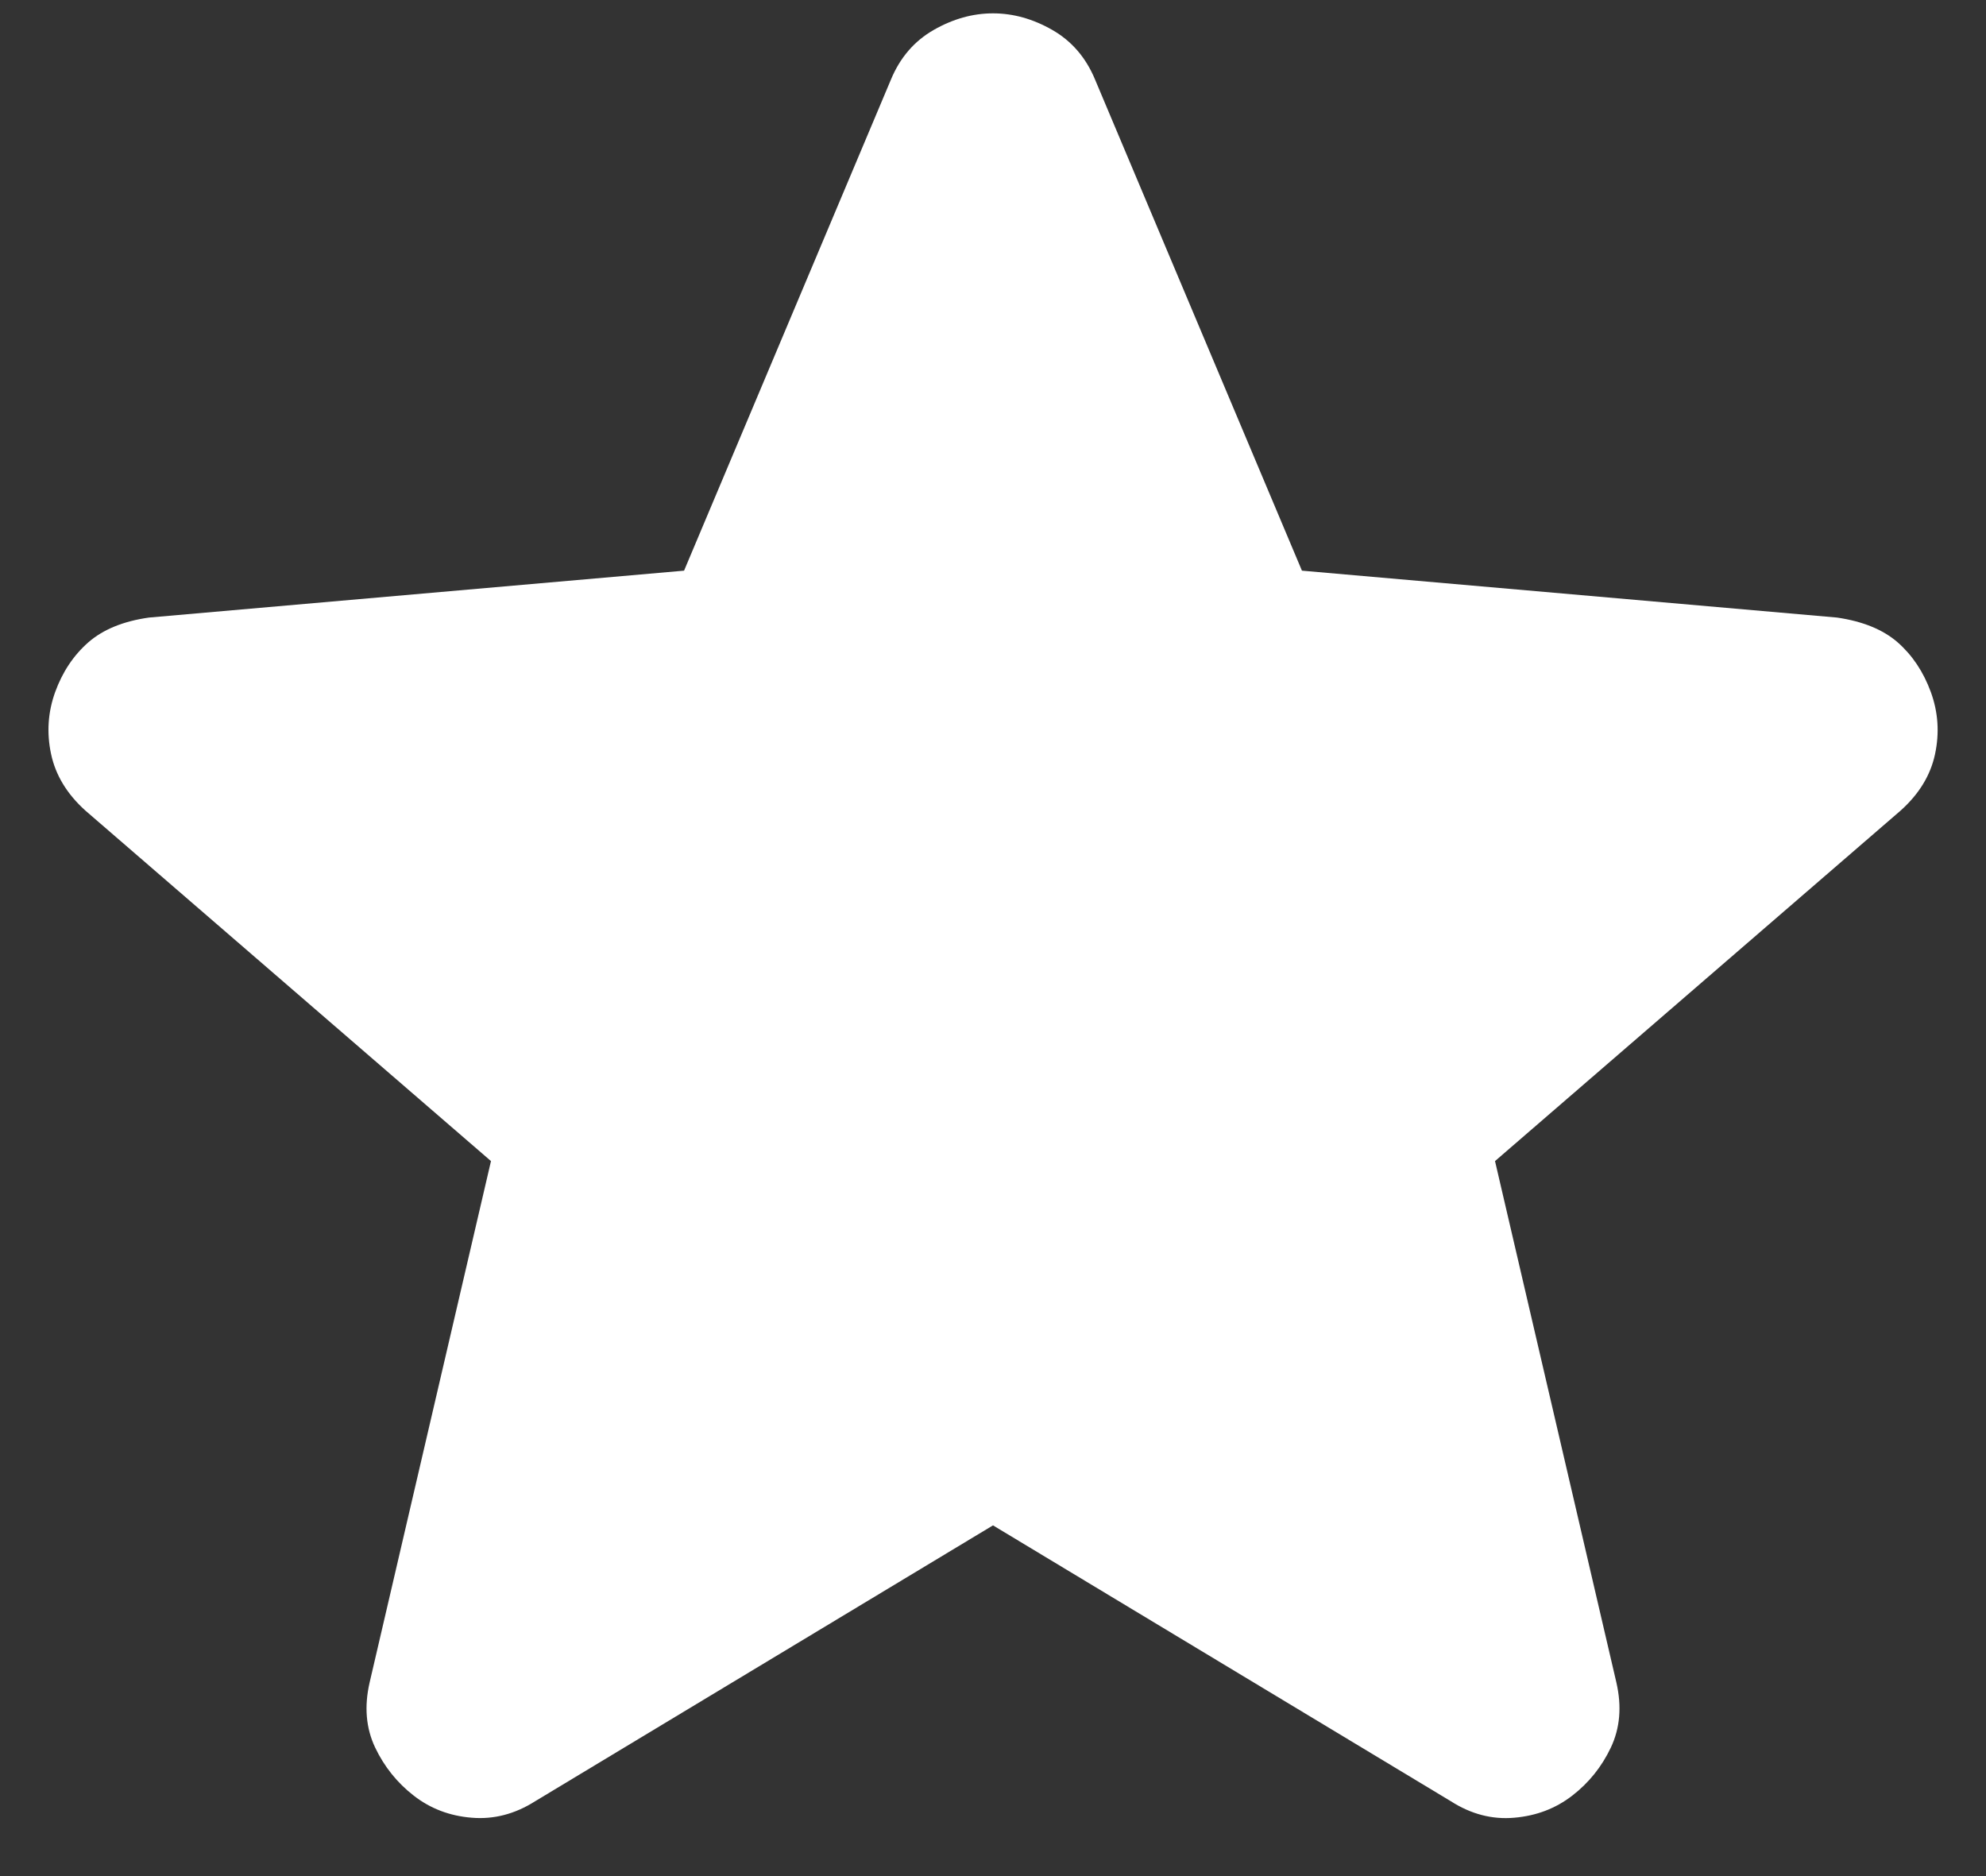 <svg width="18" height="17" viewBox="0 0 18 17" fill="none" xmlns="http://www.w3.org/2000/svg">
<rect x="0" y="0" width="18" height="17" fill="#333333" stroke="none"/>
<path d="M9 13.822L4.85 16.322C4.667 16.438 4.475 16.488 4.275 16.471C4.075 16.455 3.9 16.388 3.75 16.271C3.6 16.155 3.483 16.009 3.4 15.835C3.317 15.66 3.3 15.464 3.35 15.246L4.45 10.521L0.775 7.346C0.608 7.196 0.504 7.025 0.463 6.833C0.422 6.641 0.434 6.454 0.5 6.271C0.566 6.089 0.666 5.939 0.8 5.821C0.934 5.704 1.117 5.629 1.35 5.596L6.2 5.171L8.075 0.721C8.158 0.521 8.288 0.371 8.463 0.271C8.638 0.171 8.817 0.121 9 0.121C9.183 0.121 9.362 0.171 9.537 0.271C9.712 0.371 9.842 0.521 9.925 0.721L11.8 5.171L16.65 5.596C16.883 5.63 17.067 5.705 17.2 5.821C17.333 5.938 17.433 6.088 17.5 6.271C17.567 6.455 17.579 6.642 17.538 6.834C17.497 7.026 17.392 7.197 17.225 7.346L13.55 10.521L14.65 15.246C14.7 15.463 14.683 15.659 14.6 15.835C14.517 16.01 14.4 16.155 14.25 16.271C14.1 16.387 13.925 16.454 13.725 16.471C13.525 16.489 13.333 16.439 13.15 16.322L9 13.822Z" fill="white"/>
</svg>
